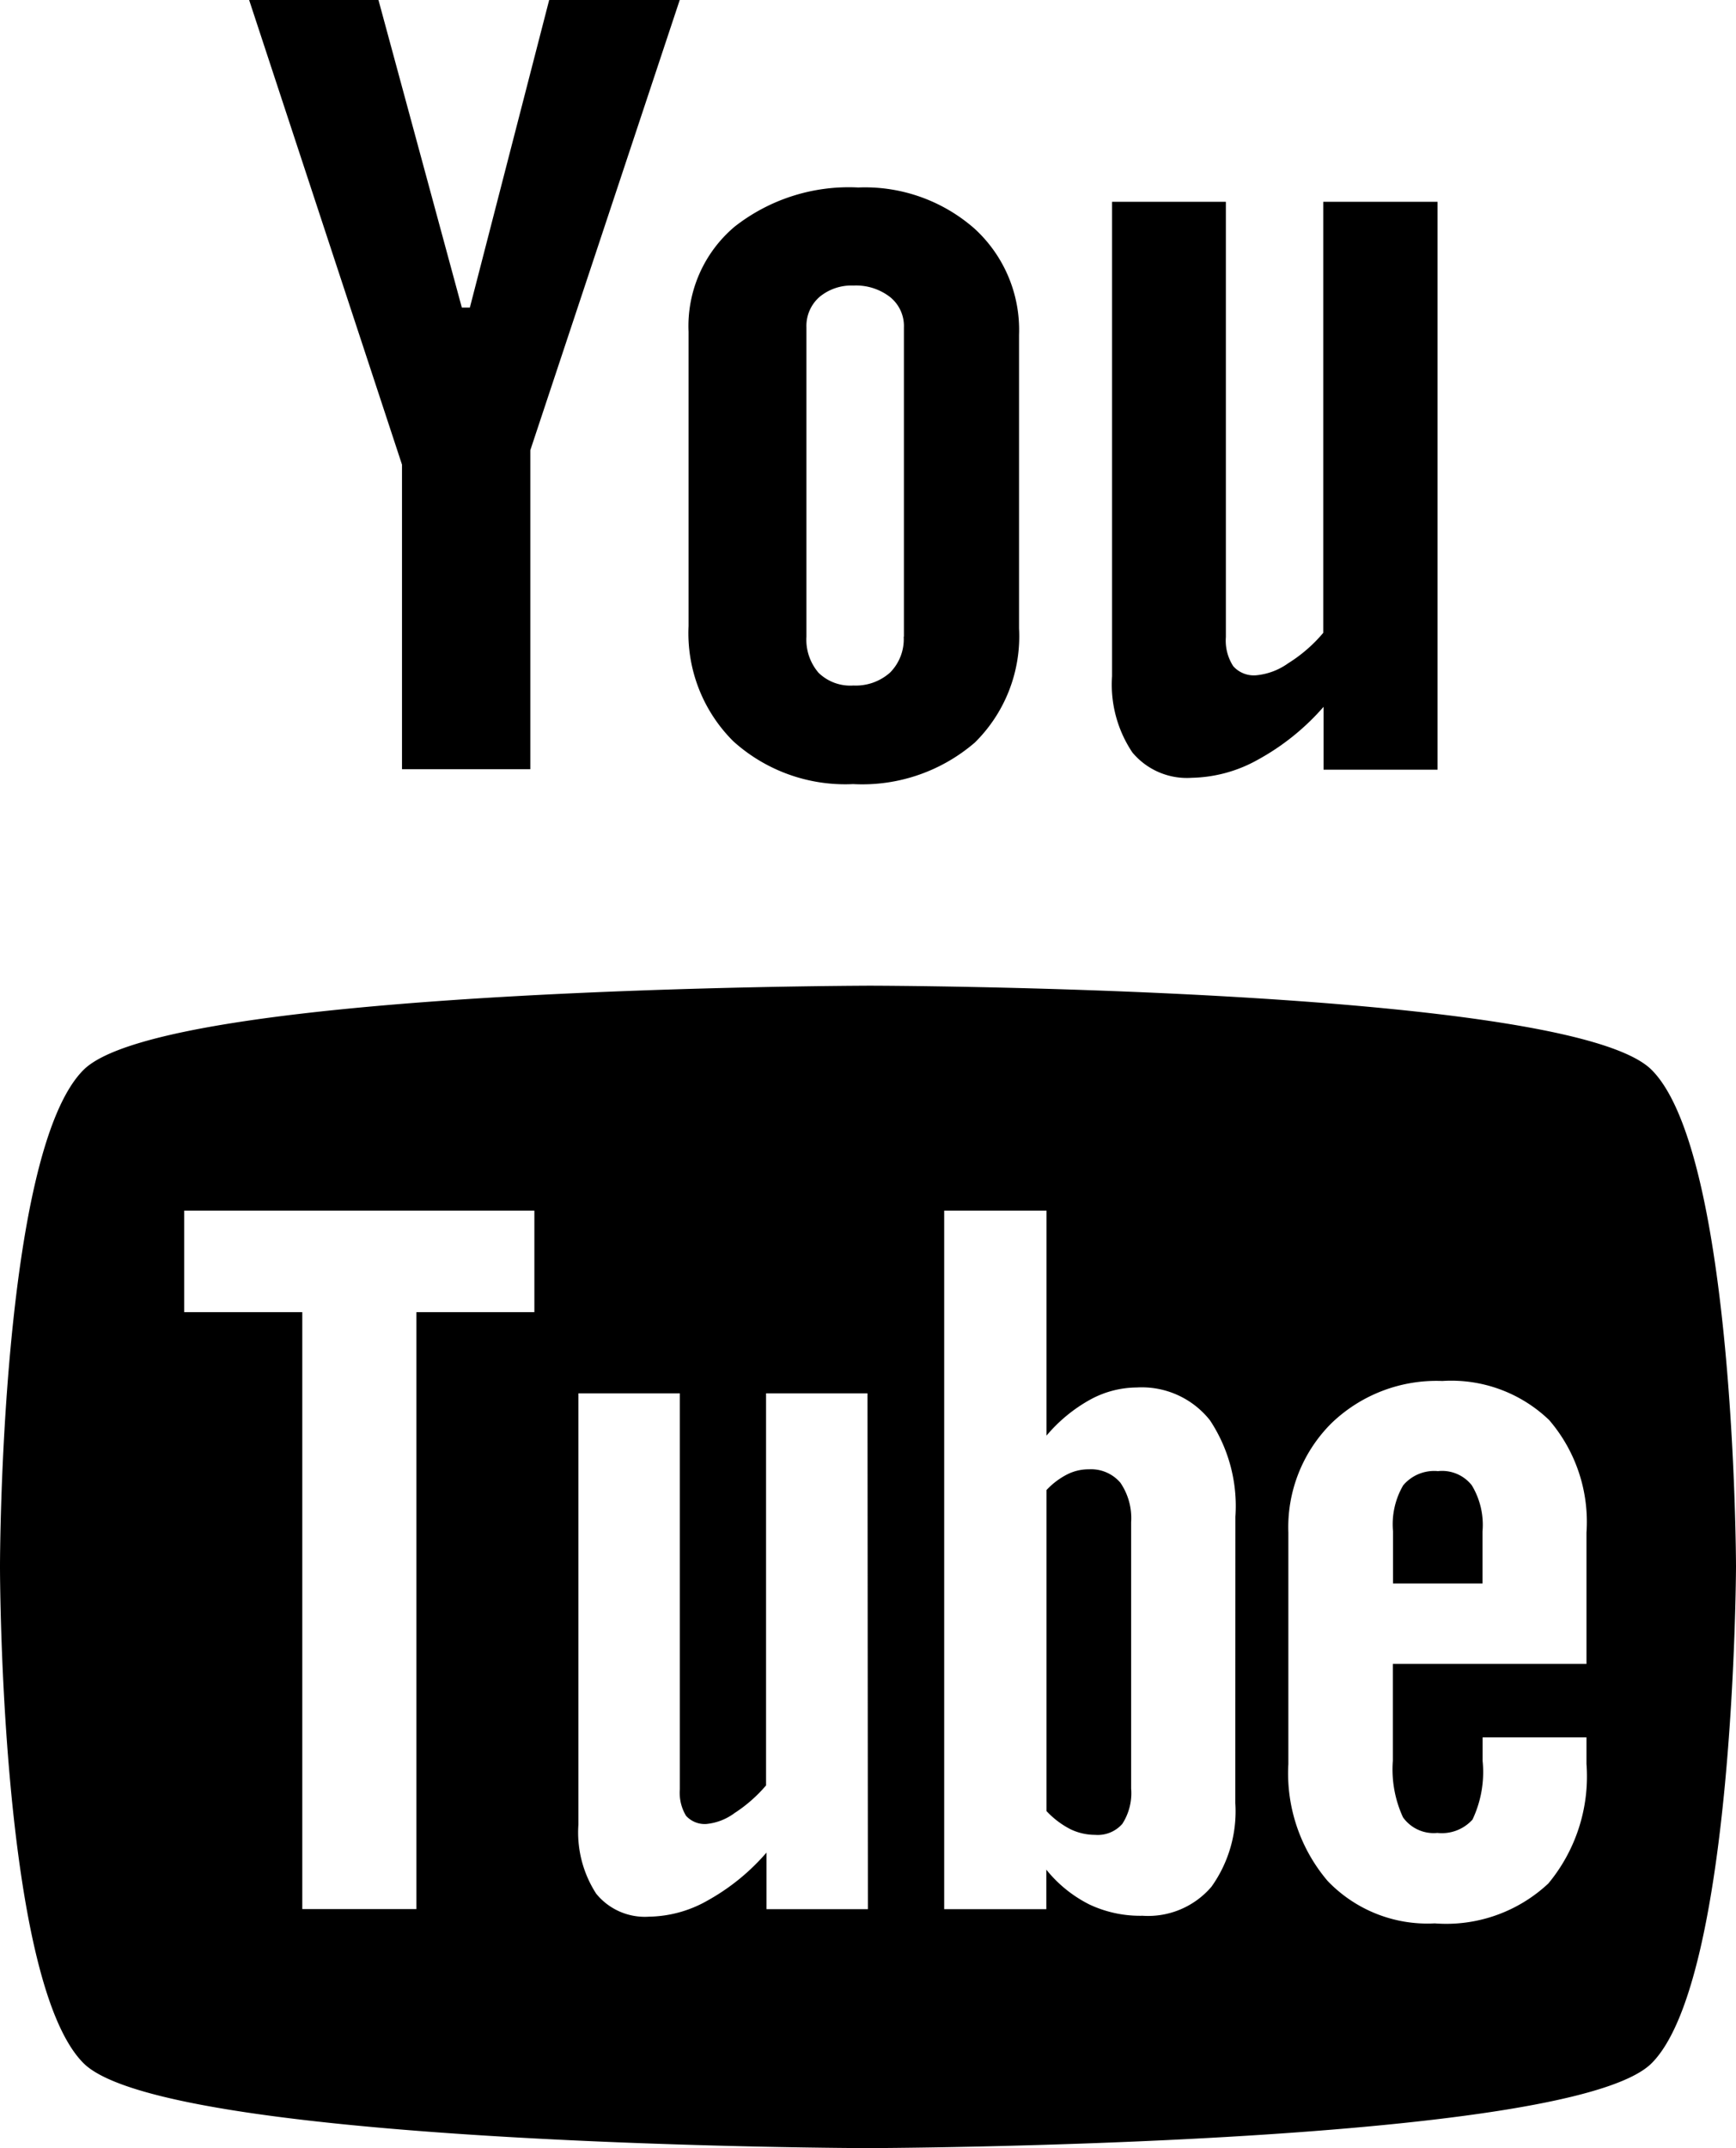 <svg xmlns="http://www.w3.org/2000/svg" width="17.114" height="21.16" viewBox="0 0 17.114 21.16">
  <g id="Flat_copy" transform="translate(-3.06)">
    <g id="グループ_372" data-name="グループ 372" transform="translate(3.06)">
      <g id="グループ_371" data-name="グループ 371" transform="translate(0 9.71)">
        <path id="パス_220" data-name="パス 220" d="M19.342,15.513c-.82-.819-7.729-.83-7.729-.829s-6.907.011-7.729.829-.824,4.869-.824,4.893,0,4.073.824,4.893,7.729.836,7.729.836,6.909-.018,7.729-.836.832-4.893.832-4.893C20.174,20.382,20.165,16.334,19.342,15.513ZM8.328,17.9H7.165V23.78H6.04V17.9H4.876v-1H8.328Zm3.288,5.881h-1v-.557a2.134,2.134,0,0,1-.577.47,1.2,1.2,0,0,1-.58.161.618.618,0,0,1-.522-.227,1.112,1.112,0,0,1-.175-.68V18.7h1V22.6a.44.44,0,0,0,.061.261.249.249,0,0,0,.2.081.556.556,0,0,0,.279-.108,1.433,1.433,0,0,0,.31-.272V18.7h1Zm3.622-1.048a1.278,1.278,0,0,1-.235.827.821.821,0,0,1-.679.286,1.175,1.175,0,0,1-.522-.11,1.281,1.281,0,0,1-.427-.344v.389H12.368V16.9h1.009v2.216a1.533,1.533,0,0,1,.428-.353.968.968,0,0,1,.46-.121.857.857,0,0,1,.723.323,1.529,1.529,0,0,1,.251.95ZM18.7,21.365H16.791v.954a1.129,1.129,0,0,0,.1.557.371.371,0,0,0,.339.154.407.407,0,0,0,.346-.131,1.093,1.093,0,0,0,.1-.579v-.231H18.7v.261a1.65,1.65,0,0,1-.376,1.178,1.473,1.473,0,0,1-1.12.393,1.362,1.362,0,0,1-1.056-.418,1.637,1.637,0,0,1-.387-1.152V20.071a1.445,1.445,0,0,1,.425-1.077,1.492,1.492,0,0,1,1.093-.416,1.392,1.392,0,0,1,1.054.386,1.537,1.537,0,0,1,.367,1.107Z" transform="translate(-3.06 -14.684)"/>
        <path id="パス_221" data-name="パス 221" d="M24.27,21.916a.4.4,0,0,0-.343.14.761.761,0,0,0-.1.455v.512h.882V22.51a.753.753,0,0,0-.106-.455A.373.373,0,0,0,24.27,21.916Z" transform="translate(-10.094 -17.134)"/>
        <path id="パス_222" data-name="パス 222" d="M19.08,21.889a.467.467,0,0,0-.212.049.742.742,0,0,0-.206.155v3.163a.858.858,0,0,0,.237.179.562.562,0,0,0,.241.055.323.323,0,0,0,.269-.108.558.558,0,0,0,.087-.349V22.411a.618.618,0,0,0-.106-.39A.38.38,0,0,0,19.08,21.889Z" transform="translate(-8.345 -17.125)"/>
      </g>
      <path id="パス_223" data-name="パス 223" d="M22.85,8.6H21.726V7.981a2.365,2.365,0,0,1-.646.52,1.386,1.386,0,0,1-.652.179.7.7,0,0,1-.587-.25,1.2,1.2,0,0,1-.2-.75V3.006h1.122V7.294a.462.462,0,0,0,.073.287.272.272,0,0,0,.228.089.646.646,0,0,0,.313-.118,1.463,1.463,0,0,0,.346-.3V3.006H22.85V8.6Z" transform="translate(-8.678 -1.018)"/>
      <path id="パス_224" data-name="パス 224" d="M16.148,3.2A1.636,1.636,0,0,0,15,2.793a1.824,1.824,0,0,0-1.219.386,1.281,1.281,0,0,0-.454,1.035v2.9a1.5,1.5,0,0,0,.442,1.135,1.646,1.646,0,0,0,1.18.421,1.7,1.7,0,0,0,1.2-.409,1.469,1.469,0,0,0,.436-1.125V4.245A1.351,1.351,0,0,0,16.148,3.2Zm-.7,4.018a.467.467,0,0,1-.134.353.508.508,0,0,1-.362.128.449.449,0,0,1-.343-.125.5.5,0,0,1-.12-.356V4.171a.38.38,0,0,1,.129-.3.493.493,0,0,1,.335-.112.547.547,0,0,1,.359.112.365.365,0,0,1,.138.3V7.217Z" transform="translate(-6.539 -0.946)"/>
      <path id="パス_225" data-name="パス 225" d="M8.049,0H6.774L8.281,4.577v3H9.546V4.435L11.019,0H9.732L8.95,3.03H8.871Z" transform="translate(-4.318)"/>
    </g>
  </g>
</svg>
